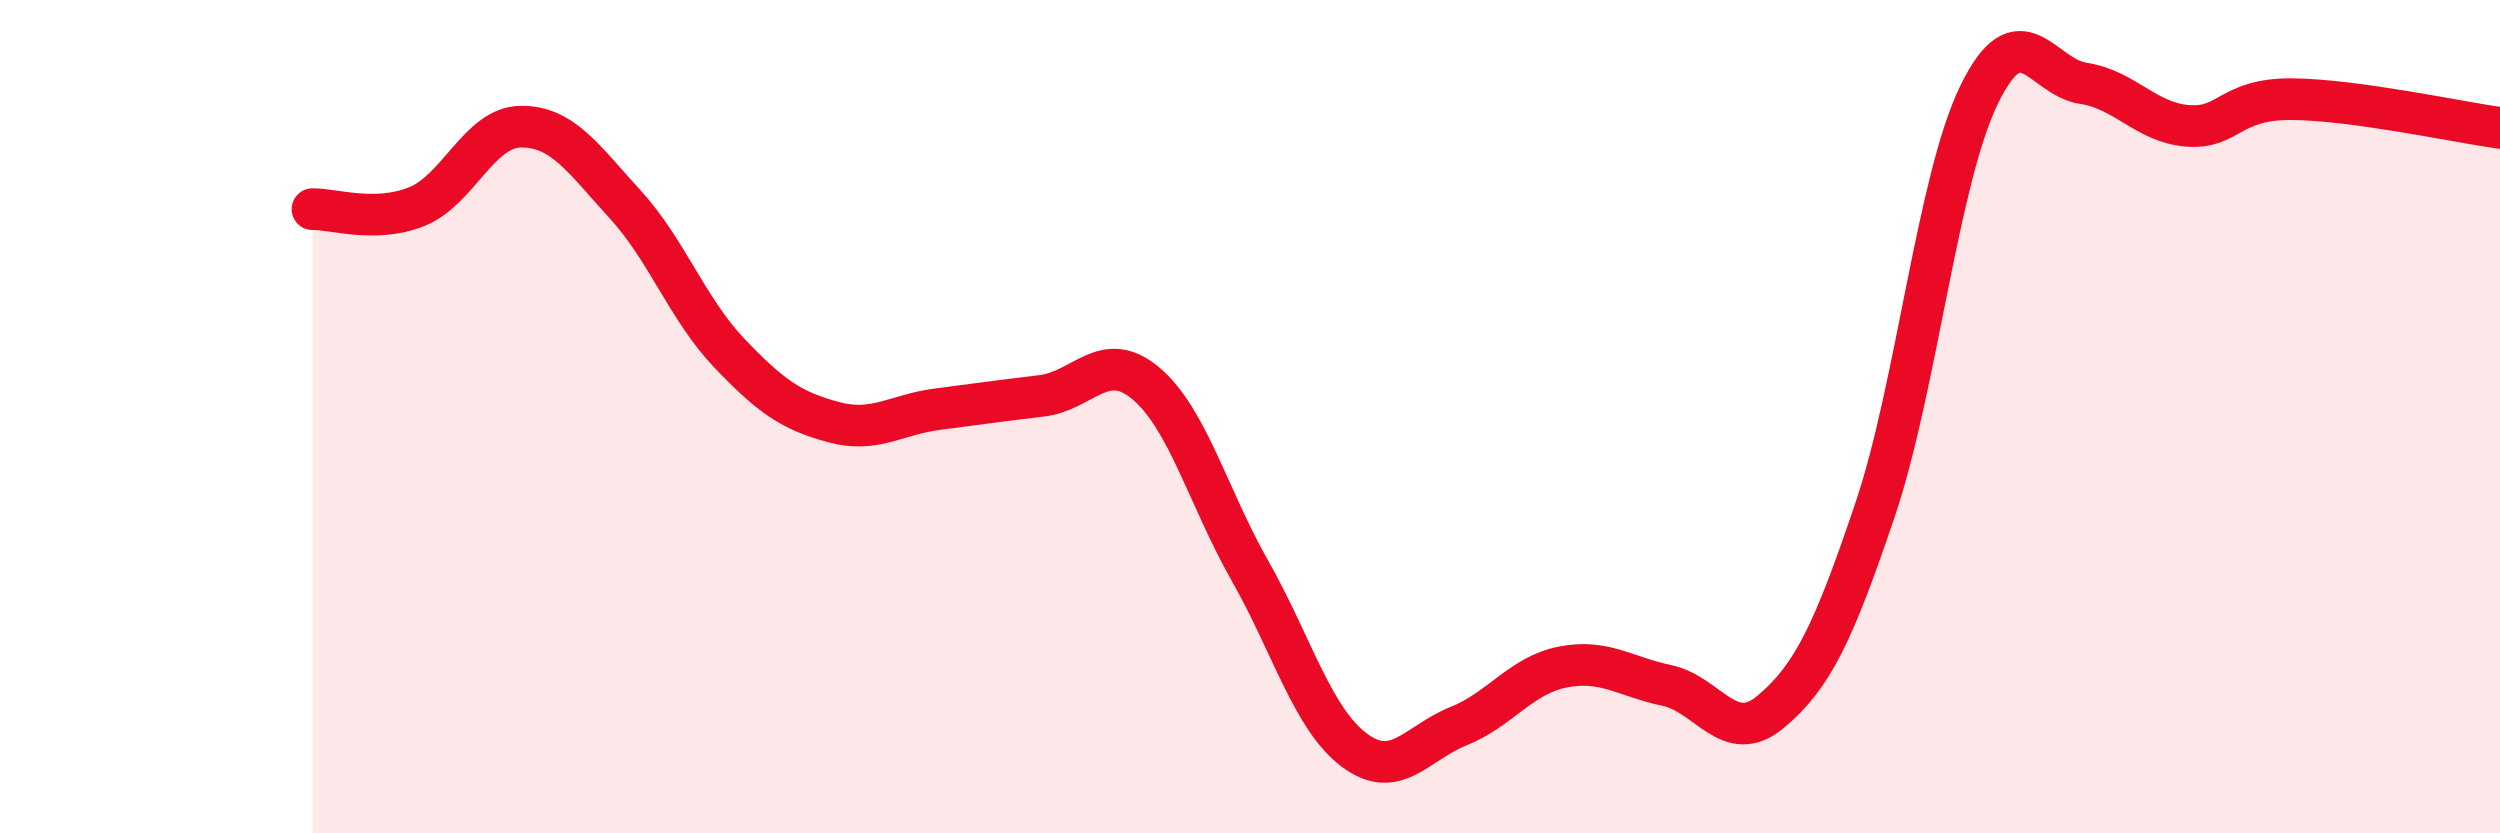 
    <svg width="60" height="20" viewBox="0 0 60 20" xmlns="http://www.w3.org/2000/svg">
      <path
        d="M 7.5,5.02 C 8,5.01 9,5.36 10,4.96 C 11,4.56 11.5,3.05 12.5,3.04 C 13.5,3.03 14,3.81 15,4.9 C 16,5.99 16.5,7.42 17.5,8.47 C 18.5,9.52 19,9.86 20,10.13 C 21,10.4 21.5,9.95 22.5,9.82 C 23.5,9.69 24,9.62 25,9.5 C 26,9.38 26.5,8.36 27.5,9.2 C 28.5,10.04 29,11.94 30,13.7 C 31,15.46 31.5,17.25 32.5,18 C 33.5,18.75 34,17.83 35,17.43 C 36,17.03 36.5,16.21 37.5,16.01 C 38.5,15.81 39,16.24 40,16.45 C 41,16.66 41.5,17.92 42.5,17.08 C 43.5,16.24 44,15.2 45,12.24 C 46,9.28 46.5,4.32 47.5,2.27 C 48.5,0.22 49,1.85 50,2 C 51,2.15 51.5,2.94 52.5,3.02 C 53.5,3.1 53.5,2.37 55,2.38 C 56.5,2.39 59,2.93 60,3.07L60 20L7.5 20Z"
        fill="#EB0A25"
        opacity="0.1"
        stroke-linecap="round"
        stroke-linejoin="round"
      />
      <path
        d="M 7.5,5.02 C 8,5.01 9,5.36 10,4.96 C 11,4.56 11.5,3.05 12.5,3.04 C 13.5,3.03 14,3.81 15,4.9 C 16,5.99 16.5,7.42 17.5,8.47 C 18.5,9.52 19,9.86 20,10.13 C 21,10.4 21.5,9.95 22.5,9.82 C 23.5,9.69 24,9.62 25,9.5 C 26,9.38 26.5,8.36 27.5,9.2 C 28.5,10.04 29,11.94 30,13.7 C 31,15.46 31.5,17.25 32.5,18 C 33.5,18.75 34,17.83 35,17.43 C 36,17.03 36.5,16.21 37.5,16.01 C 38.5,15.81 39,16.24 40,16.45 C 41,16.66 41.5,17.92 42.5,17.08 C 43.5,16.24 44,15.2 45,12.24 C 46,9.28 46.5,4.32 47.5,2.27 C 48.5,0.22 49,1.85 50,2 C 51,2.15 51.5,2.94 52.5,3.02 C 53.5,3.1 53.5,2.37 55,2.38 C 56.5,2.39 59,2.93 60,3.07"
        stroke="#EB0A25"
        stroke-width="1"
        fill="none"
        stroke-linecap="round"
        stroke-linejoin="round"
      />
    </svg>
  